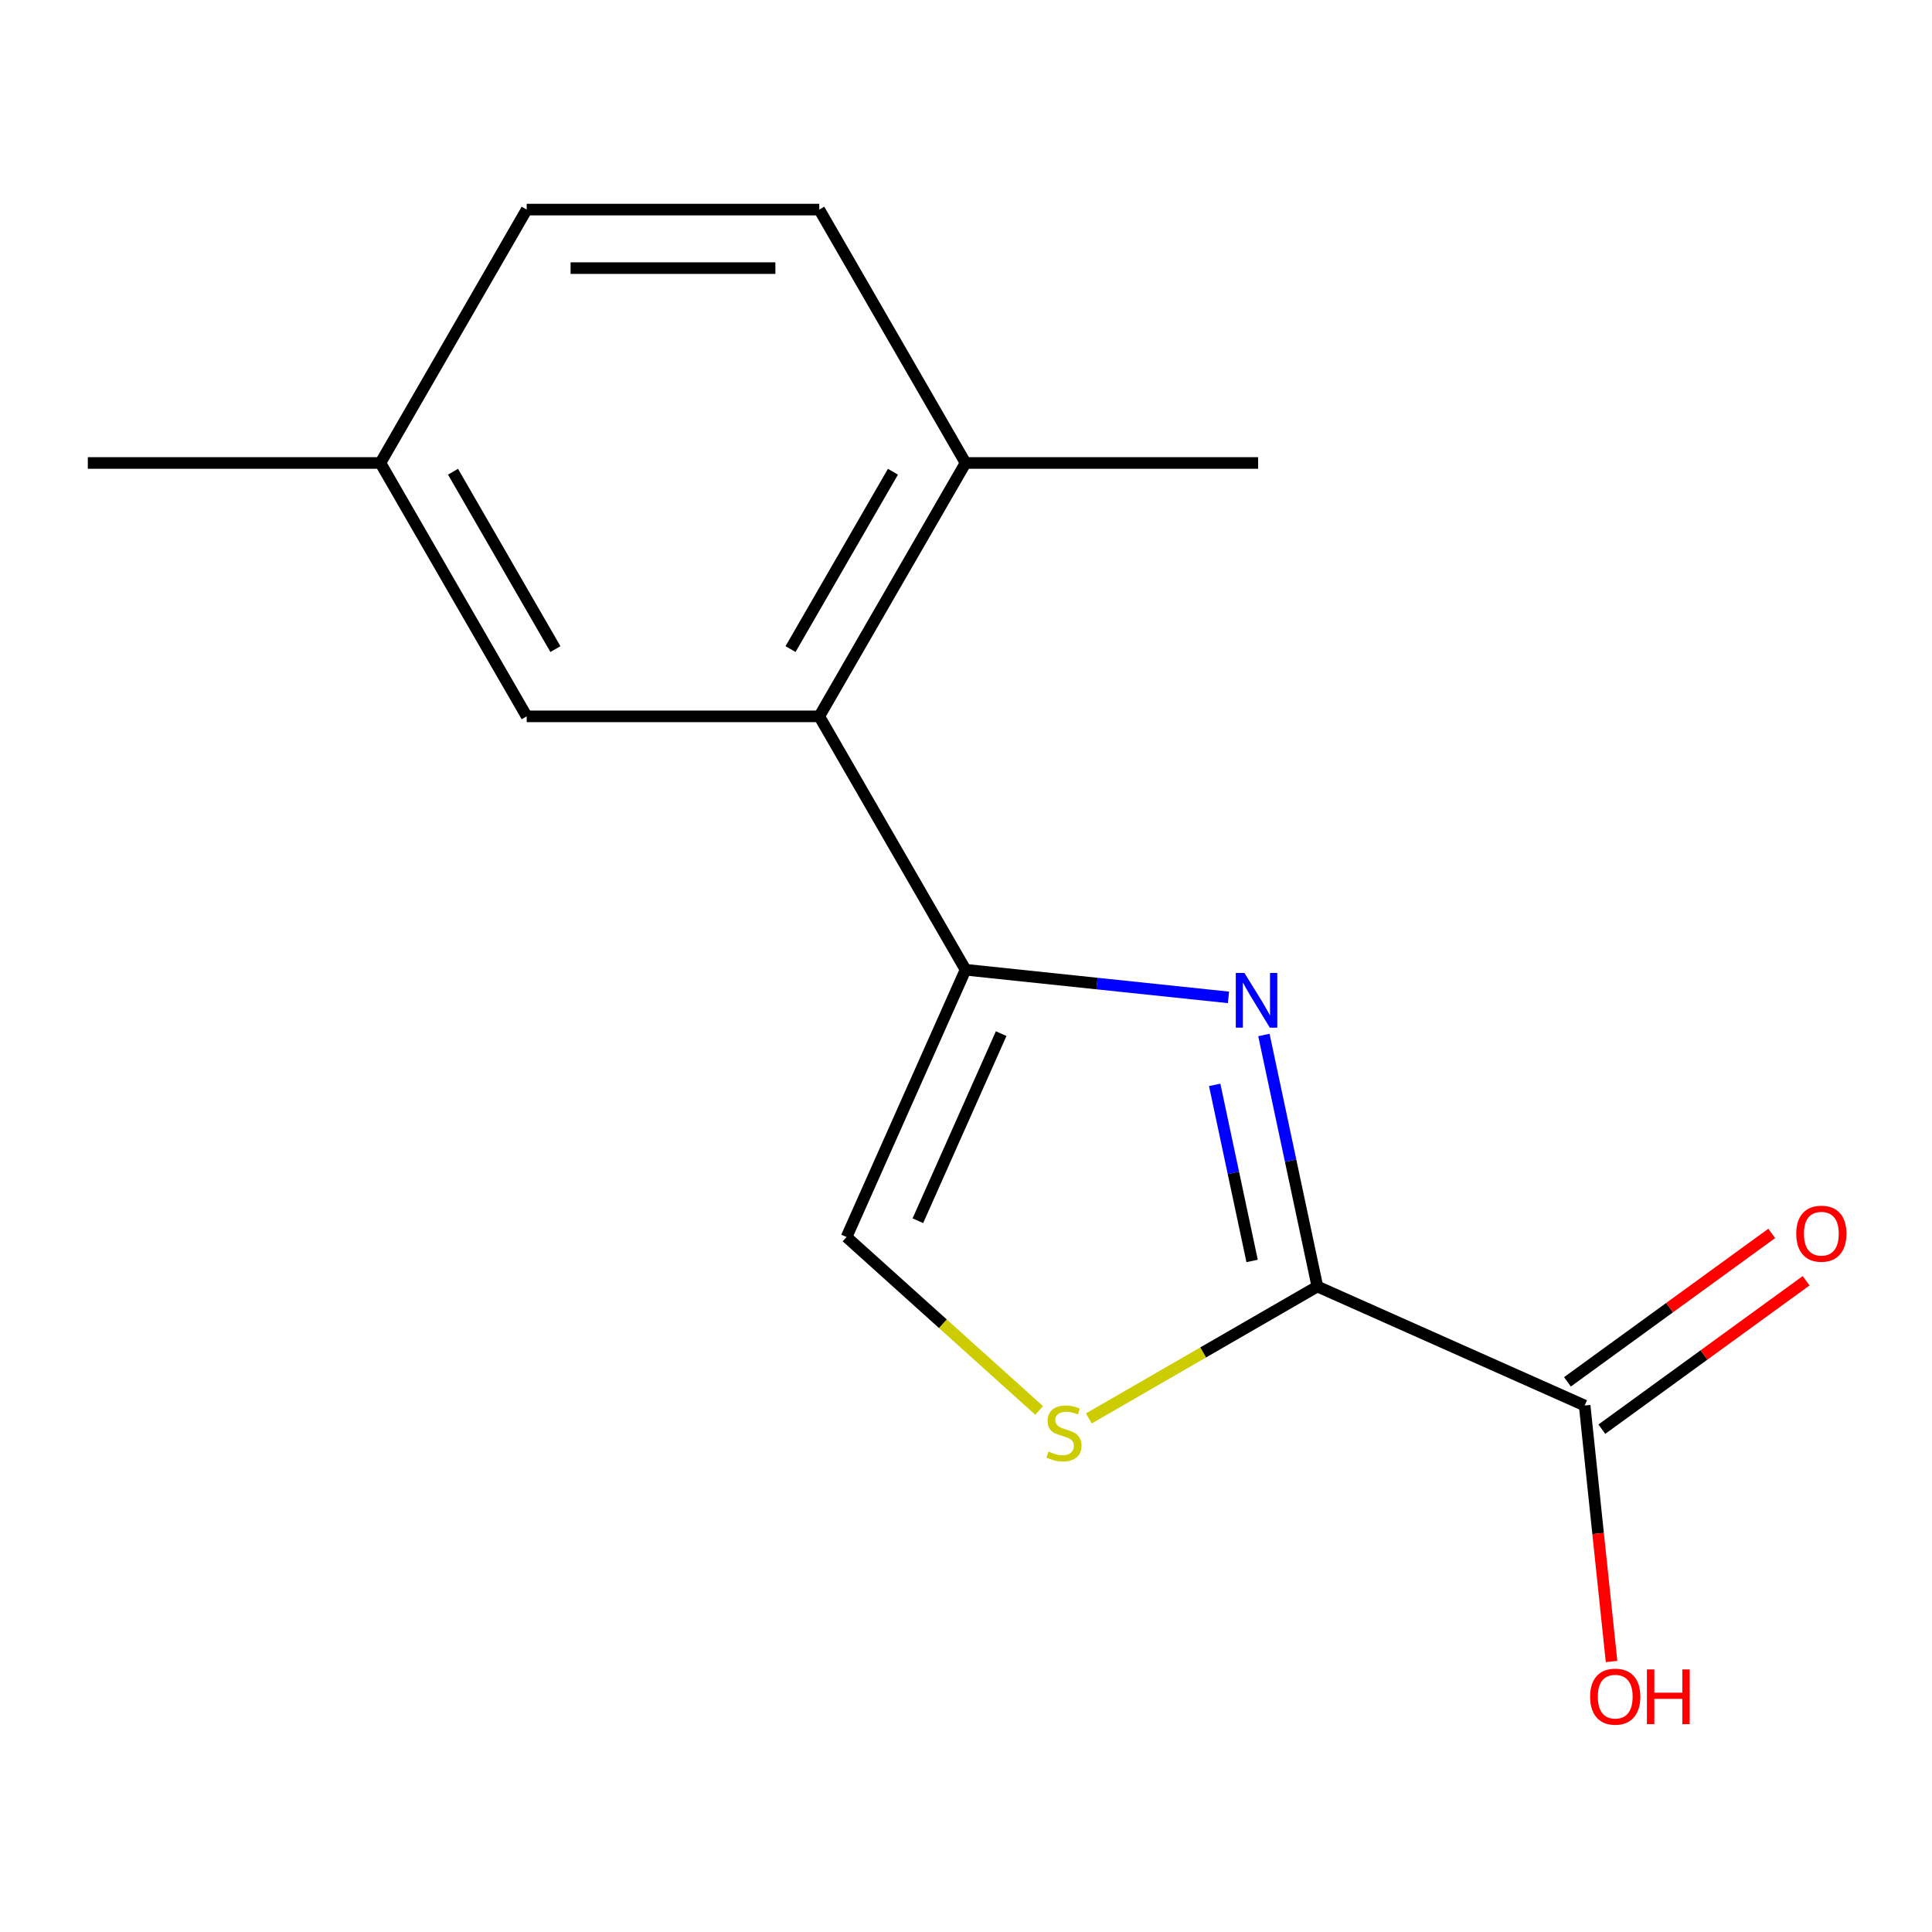 <?xml version='1.0' encoding='iso-8859-1'?>
<svg version='1.1' baseProfile='full'
              xmlns='http://www.w3.org/2000/svg'
                      xmlns:rdkit='http://www.rdkit.org/xml'
                      xmlns:xlink='http://www.w3.org/1999/xlink'
                  xml:space='preserve'
width='1000px' height='1000px' viewBox='0 0 1000 1000'>
<!-- END OF HEADER -->
<rect style='opacity:1.0;fill:#FFFFFF;stroke:none' width='1000' height='1000' x='0' y='0'> </rect>
<path class='bond-0' d='M 635.854,516.238 L 567.813,509.086' style='fill:none;fill-rule:evenodd;stroke:#0000FF;stroke-width:6px;stroke-linecap:butt;stroke-linejoin:miter;stroke-opacity:1' />
<path class='bond-0' d='M 567.813,509.086 L 499.771,501.935' style='fill:none;fill-rule:evenodd;stroke:#000000;stroke-width:6px;stroke-linecap:butt;stroke-linejoin:miter;stroke-opacity:1' />
<path class='bond-1' d='M 654.195,535.71 L 668.031,600.802' style='fill:none;fill-rule:evenodd;stroke:#0000FF;stroke-width:6px;stroke-linecap:butt;stroke-linejoin:miter;stroke-opacity:1' />
<path class='bond-1' d='M 668.031,600.802 L 681.866,665.894' style='fill:none;fill-rule:evenodd;stroke:#000000;stroke-width:6px;stroke-linecap:butt;stroke-linejoin:miter;stroke-opacity:1' />
<path class='bond-1' d='M 628.72,561.535 L 638.405,607.099' style='fill:none;fill-rule:evenodd;stroke:#0000FF;stroke-width:6px;stroke-linecap:butt;stroke-linejoin:miter;stroke-opacity:1' />
<path class='bond-1' d='M 638.405,607.099 L 648.09,652.664' style='fill:none;fill-rule:evenodd;stroke:#000000;stroke-width:6px;stroke-linecap:butt;stroke-linejoin:miter;stroke-opacity:1' />
<path class='bond-3' d='M 499.771,501.935 L 424.052,370.785' style='fill:none;fill-rule:evenodd;stroke:#000000;stroke-width:6px;stroke-linecap:butt;stroke-linejoin:miter;stroke-opacity:1' />
<path class='bond-4' d='M 499.771,501.935 L 438.175,640.281' style='fill:none;fill-rule:evenodd;stroke:#000000;stroke-width:6px;stroke-linecap:butt;stroke-linejoin:miter;stroke-opacity:1' />
<path class='bond-4' d='M 518.201,535.006 L 475.084,631.848' style='fill:none;fill-rule:evenodd;stroke:#000000;stroke-width:6px;stroke-linecap:butt;stroke-linejoin:miter;stroke-opacity:1' />
<path class='bond-2' d='M 681.866,665.894 L 622.724,700.04' style='fill:none;fill-rule:evenodd;stroke:#000000;stroke-width:6px;stroke-linecap:butt;stroke-linejoin:miter;stroke-opacity:1' />
<path class='bond-2' d='M 622.724,700.04 L 563.582,734.185' style='fill:none;fill-rule:evenodd;stroke:#CCCC00;stroke-width:6px;stroke-linecap:butt;stroke-linejoin:miter;stroke-opacity:1' />
<path class='bond-5' d='M 681.866,665.894 L 820.213,727.49' style='fill:none;fill-rule:evenodd;stroke:#000000;stroke-width:6px;stroke-linecap:butt;stroke-linejoin:miter;stroke-opacity:1' />
<path class='bond-15' d='M 537.85,730.029 L 488.013,685.155' style='fill:none;fill-rule:evenodd;stroke:#CCCC00;stroke-width:6px;stroke-linecap:butt;stroke-linejoin:miter;stroke-opacity:1' />
<path class='bond-15' d='M 488.013,685.155 L 438.175,640.281' style='fill:none;fill-rule:evenodd;stroke:#000000;stroke-width:6px;stroke-linecap:butt;stroke-linejoin:miter;stroke-opacity:1' />
<path class='bond-6' d='M 424.052,370.785 L 499.771,239.635' style='fill:none;fill-rule:evenodd;stroke:#000000;stroke-width:6px;stroke-linecap:butt;stroke-linejoin:miter;stroke-opacity:1' />
<path class='bond-6' d='M 409.18,335.968 L 462.183,244.164' style='fill:none;fill-rule:evenodd;stroke:#000000;stroke-width:6px;stroke-linecap:butt;stroke-linejoin:miter;stroke-opacity:1' />
<path class='bond-7' d='M 424.052,370.785 L 272.613,370.785' style='fill:none;fill-rule:evenodd;stroke:#000000;stroke-width:6px;stroke-linecap:butt;stroke-linejoin:miter;stroke-opacity:1' />
<path class='bond-8' d='M 829.114,739.741 L 881.979,701.332' style='fill:none;fill-rule:evenodd;stroke:#000000;stroke-width:6px;stroke-linecap:butt;stroke-linejoin:miter;stroke-opacity:1' />
<path class='bond-8' d='M 881.979,701.332 L 934.845,662.924' style='fill:none;fill-rule:evenodd;stroke:#FF0000;stroke-width:6px;stroke-linecap:butt;stroke-linejoin:miter;stroke-opacity:1' />
<path class='bond-8' d='M 811.311,715.238 L 864.177,676.829' style='fill:none;fill-rule:evenodd;stroke:#000000;stroke-width:6px;stroke-linecap:butt;stroke-linejoin:miter;stroke-opacity:1' />
<path class='bond-8' d='M 864.177,676.829 L 917.042,638.42' style='fill:none;fill-rule:evenodd;stroke:#FF0000;stroke-width:6px;stroke-linecap:butt;stroke-linejoin:miter;stroke-opacity:1' />
<path class='bond-10' d='M 820.213,727.49 L 827.176,793.741' style='fill:none;fill-rule:evenodd;stroke:#000000;stroke-width:6px;stroke-linecap:butt;stroke-linejoin:miter;stroke-opacity:1' />
<path class='bond-10' d='M 827.176,793.741 L 834.139,859.993' style='fill:none;fill-rule:evenodd;stroke:#FF0000;stroke-width:6px;stroke-linecap:butt;stroke-linejoin:miter;stroke-opacity:1' />
<path class='bond-9' d='M 499.771,239.635 L 424.052,108.485' style='fill:none;fill-rule:evenodd;stroke:#000000;stroke-width:6px;stroke-linecap:butt;stroke-linejoin:miter;stroke-opacity:1' />
<path class='bond-13' d='M 499.771,239.635 L 651.21,239.635' style='fill:none;fill-rule:evenodd;stroke:#000000;stroke-width:6px;stroke-linecap:butt;stroke-linejoin:miter;stroke-opacity:1' />
<path class='bond-11' d='M 272.613,370.785 L 196.893,239.635' style='fill:none;fill-rule:evenodd;stroke:#000000;stroke-width:6px;stroke-linecap:butt;stroke-linejoin:miter;stroke-opacity:1' />
<path class='bond-11' d='M 287.485,335.968 L 234.481,244.164' style='fill:none;fill-rule:evenodd;stroke:#000000;stroke-width:6px;stroke-linecap:butt;stroke-linejoin:miter;stroke-opacity:1' />
<path class='bond-16' d='M 424.052,108.485 L 272.613,108.485' style='fill:none;fill-rule:evenodd;stroke:#000000;stroke-width:6px;stroke-linecap:butt;stroke-linejoin:miter;stroke-opacity:1' />
<path class='bond-16' d='M 401.336,138.773 L 295.329,138.773' style='fill:none;fill-rule:evenodd;stroke:#000000;stroke-width:6px;stroke-linecap:butt;stroke-linejoin:miter;stroke-opacity:1' />
<path class='bond-12' d='M 196.893,239.635 L 272.613,108.485' style='fill:none;fill-rule:evenodd;stroke:#000000;stroke-width:6px;stroke-linecap:butt;stroke-linejoin:miter;stroke-opacity:1' />
<path class='bond-14' d='M 196.893,239.635 L 45.455,239.635' style='fill:none;fill-rule:evenodd;stroke:#000000;stroke-width:6px;stroke-linecap:butt;stroke-linejoin:miter;stroke-opacity:1' />
<path  class='atom-0' d='M 644.12 503.604
L 653.4 518.604
Q 654.32 520.084, 655.8 522.764
Q 657.28 525.444, 657.36 525.604
L 657.36 503.604
L 661.12 503.604
L 661.12 531.924
L 657.24 531.924
L 647.28 515.524
Q 646.12 513.604, 644.88 511.404
Q 643.68 509.204, 643.32 508.524
L 643.32 531.924
L 639.64 531.924
L 639.64 503.604
L 644.12 503.604
' fill='#0000FF'/>
<path  class='atom-3' d='M 542.716 751.333
Q 543.036 751.453, 544.356 752.013
Q 545.676 752.573, 547.116 752.933
Q 548.596 753.253, 550.036 753.253
Q 552.716 753.253, 554.276 751.973
Q 555.836 750.653, 555.836 748.373
Q 555.836 746.813, 555.036 745.853
Q 554.276 744.893, 553.076 744.373
Q 551.876 743.853, 549.876 743.253
Q 547.356 742.493, 545.836 741.773
Q 544.356 741.053, 543.276 739.533
Q 542.236 738.013, 542.236 735.453
Q 542.236 731.893, 544.636 729.693
Q 547.076 727.493, 551.876 727.493
Q 555.156 727.493, 558.876 729.053
L 557.956 732.133
Q 554.556 730.733, 551.996 730.733
Q 549.236 730.733, 547.716 731.893
Q 546.196 733.013, 546.236 734.973
Q 546.236 736.493, 546.996 737.413
Q 547.796 738.333, 548.916 738.853
Q 550.076 739.373, 551.996 739.973
Q 554.556 740.773, 556.076 741.573
Q 557.596 742.373, 558.676 744.013
Q 559.796 745.613, 559.796 748.373
Q 559.796 752.293, 557.156 754.413
Q 554.556 756.493, 550.196 756.493
Q 547.676 756.493, 545.756 755.933
Q 543.876 755.413, 541.636 754.493
L 542.716 751.333
' fill='#CCCC00'/>
<path  class='atom-9' d='M 929.729 638.556
Q 929.729 631.756, 933.089 627.956
Q 936.449 624.156, 942.729 624.156
Q 949.009 624.156, 952.369 627.956
Q 955.729 631.756, 955.729 638.556
Q 955.729 645.436, 952.329 649.356
Q 948.929 653.236, 942.729 653.236
Q 936.489 653.236, 933.089 649.356
Q 929.729 645.476, 929.729 638.556
M 942.729 650.036
Q 947.049 650.036, 949.369 647.156
Q 951.729 644.236, 951.729 638.556
Q 951.729 632.996, 949.369 630.196
Q 947.049 627.356, 942.729 627.356
Q 938.409 627.356, 936.049 630.156
Q 933.729 632.956, 933.729 638.556
Q 933.729 644.276, 936.049 647.156
Q 938.409 650.036, 942.729 650.036
' fill='#FF0000'/>
<path  class='atom-11' d='M 823.042 878.179
Q 823.042 871.379, 826.402 867.579
Q 829.762 863.779, 836.042 863.779
Q 842.322 863.779, 845.682 867.579
Q 849.042 871.379, 849.042 878.179
Q 849.042 885.059, 845.642 888.979
Q 842.242 892.859, 836.042 892.859
Q 829.802 892.859, 826.402 888.979
Q 823.042 885.099, 823.042 878.179
M 836.042 889.659
Q 840.362 889.659, 842.682 886.779
Q 845.042 883.859, 845.042 878.179
Q 845.042 872.619, 842.682 869.819
Q 840.362 866.979, 836.042 866.979
Q 831.722 866.979, 829.362 869.779
Q 827.042 872.579, 827.042 878.179
Q 827.042 883.899, 829.362 886.779
Q 831.722 889.659, 836.042 889.659
' fill='#FF0000'/>
<path  class='atom-11' d='M 852.442 864.099
L 856.282 864.099
L 856.282 876.139
L 870.762 876.139
L 870.762 864.099
L 874.602 864.099
L 874.602 892.419
L 870.762 892.419
L 870.762 879.339
L 856.282 879.339
L 856.282 892.419
L 852.442 892.419
L 852.442 864.099
' fill='#FF0000'/>
</svg>
